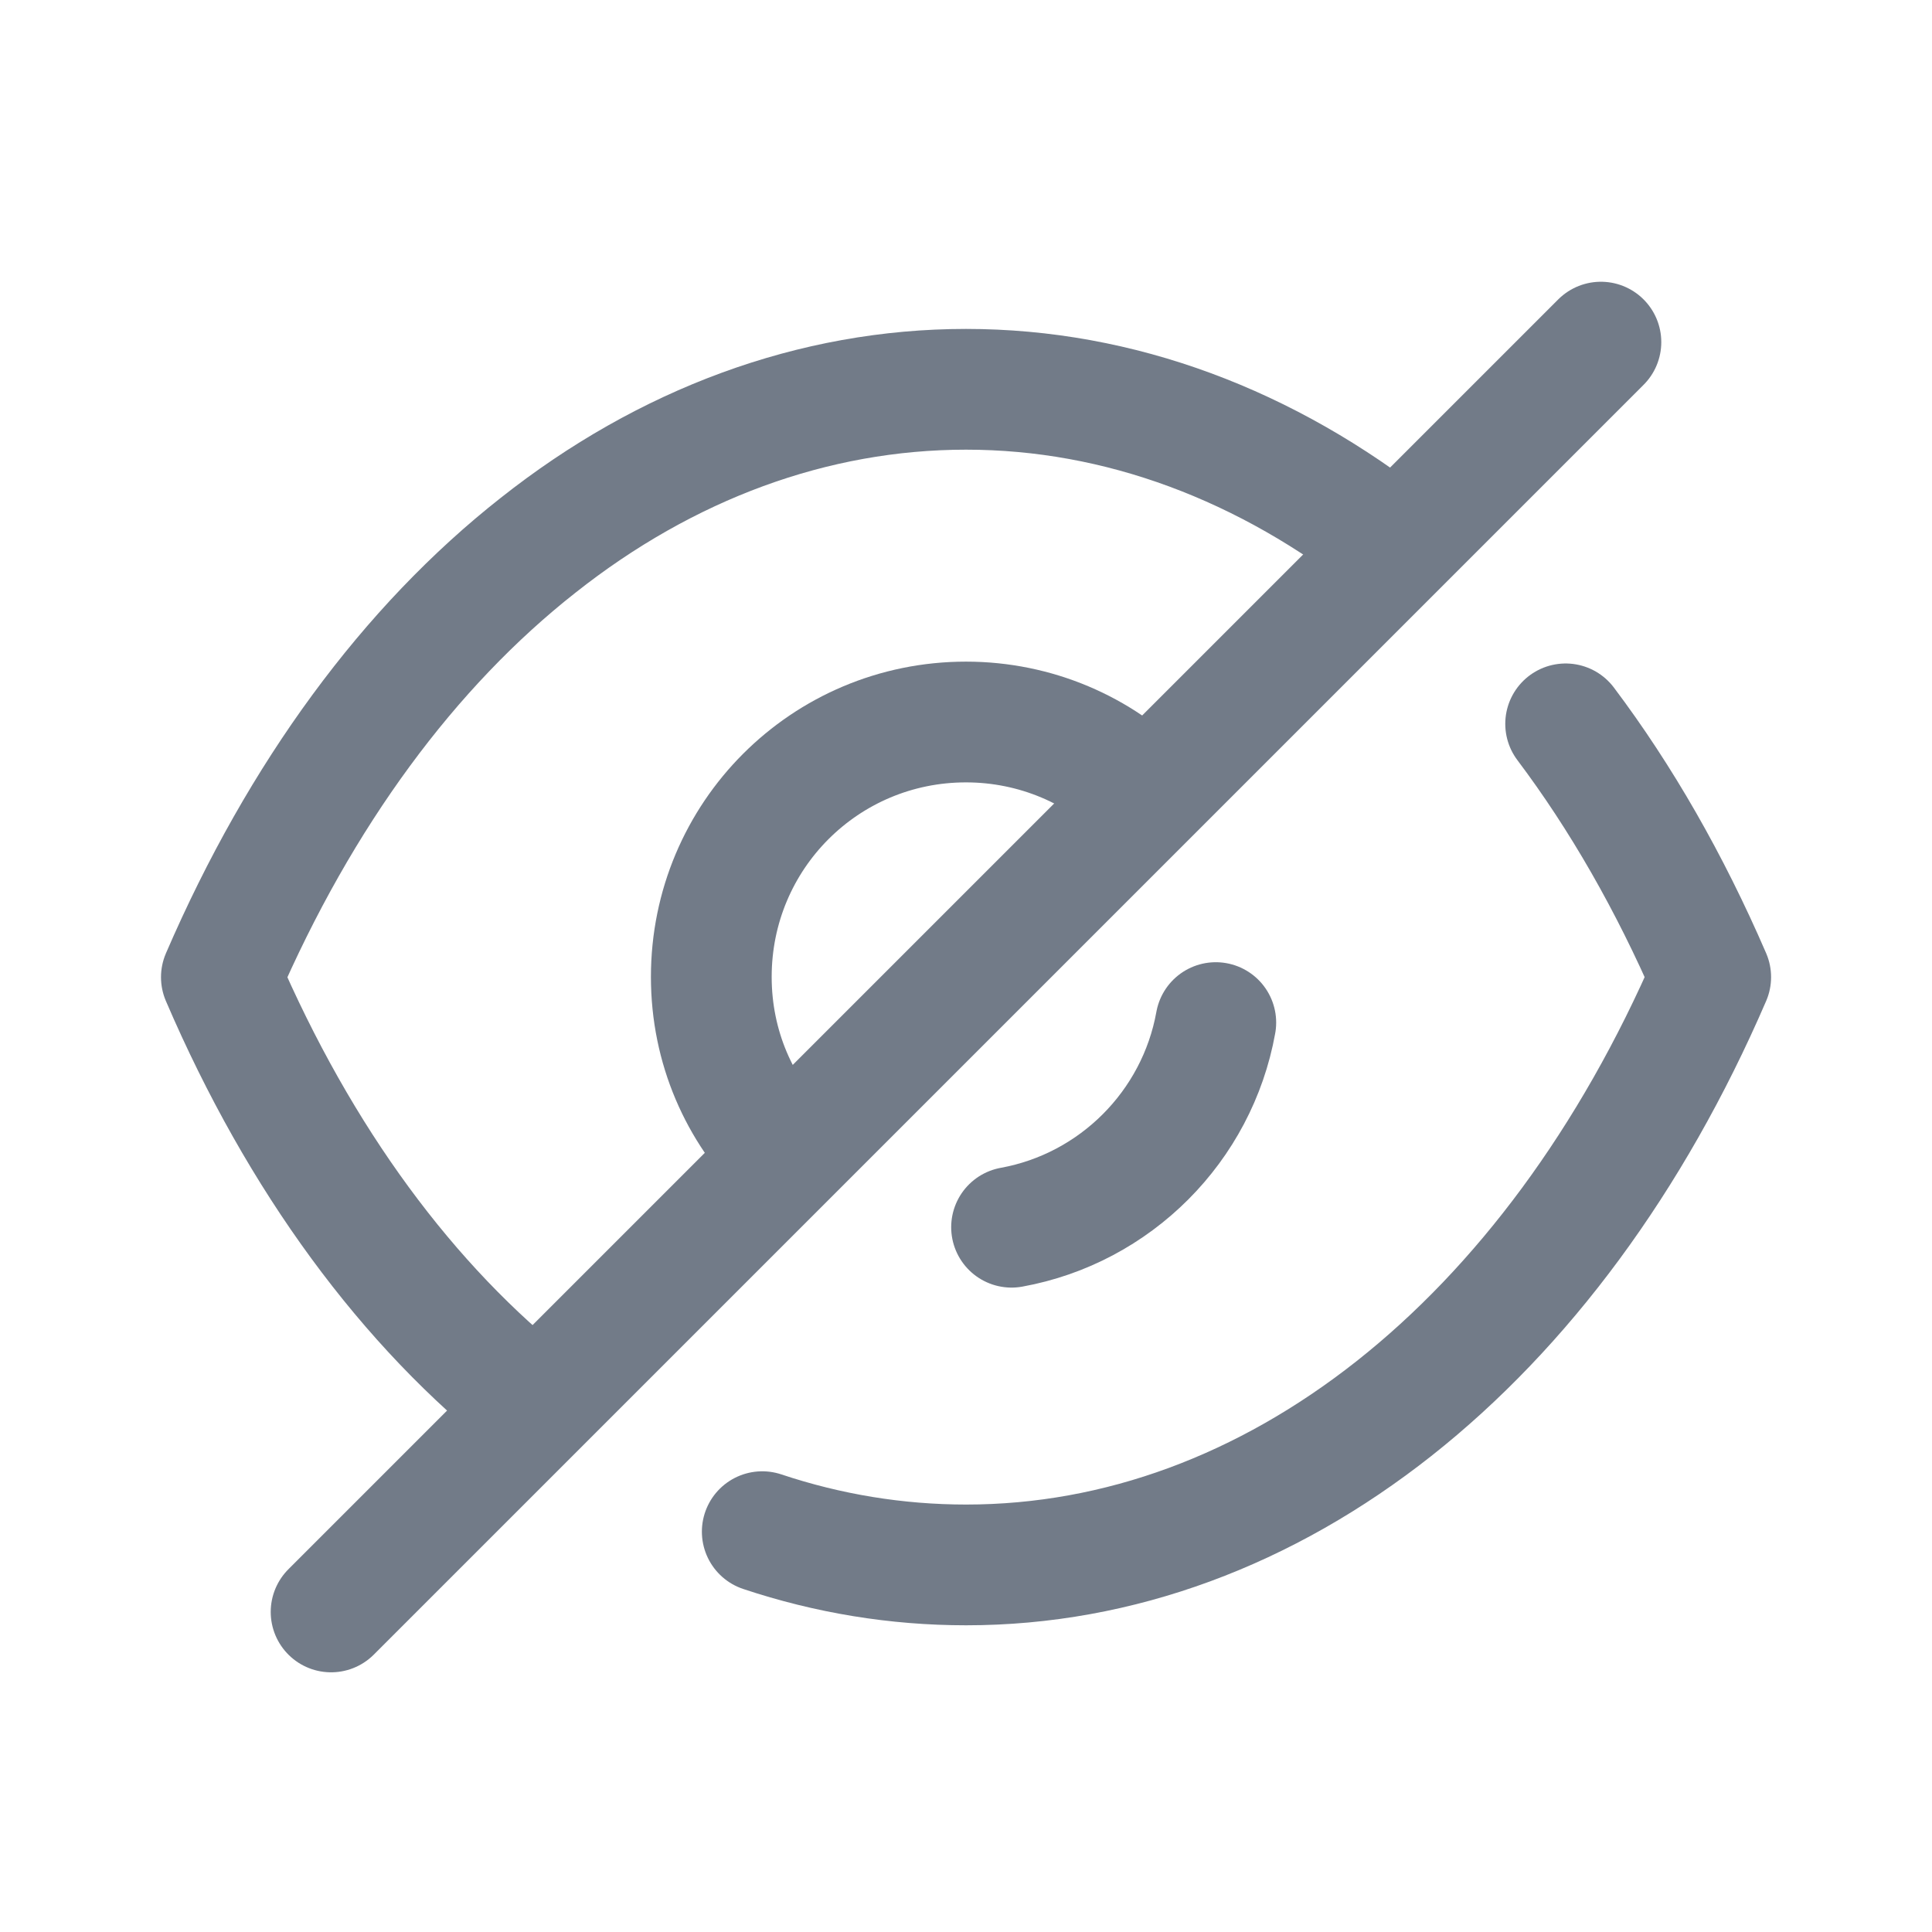 <svg width="24" height="24" viewBox="0 0 24 24" fill="none" xmlns="http://www.w3.org/2000/svg">
<path d="M9.761 14.364C9.186 13.79 8.836 13.01 8.836 12.135C8.836 10.382 10.248 8.969 12 8.969C12.867 8.969 13.665 9.32 14.23 9.894" stroke="#727B88" stroke-width="1.5" stroke-linecap="round" stroke-linejoin="round"/>
<path d="M15.103 12.703C14.871 13.993 13.855 15.011 12.566 15.245" stroke="#727B88" stroke-width="1.5" stroke-linecap="round" stroke-linejoin="round"/>
<path d="M6.655 17.474C5.068 16.228 3.724 14.408 2.75 12.139C3.734 9.86 5.087 8.03 6.684 6.774C8.271 5.518 10.102 4.836 12 4.836C13.909 4.836 15.739 5.528 17.336 6.793" stroke="#727B88" stroke-width="1.5" stroke-linecap="round" stroke-linejoin="round"/>
<path d="M19.449 8.992C20.137 9.906 20.742 10.961 21.251 12.138C19.284 16.695 15.808 19.44 12.001 19.44C11.138 19.44 10.287 19.3 9.469 19.027" stroke="#727B88" stroke-width="1.5" stroke-linecap="round" stroke-linejoin="round"/>
<path d="M19.887 4.25L4.113 20.024" stroke="#727B88" stroke-width="1.5" stroke-linecap="round" stroke-linejoin="round"/>
</svg>
